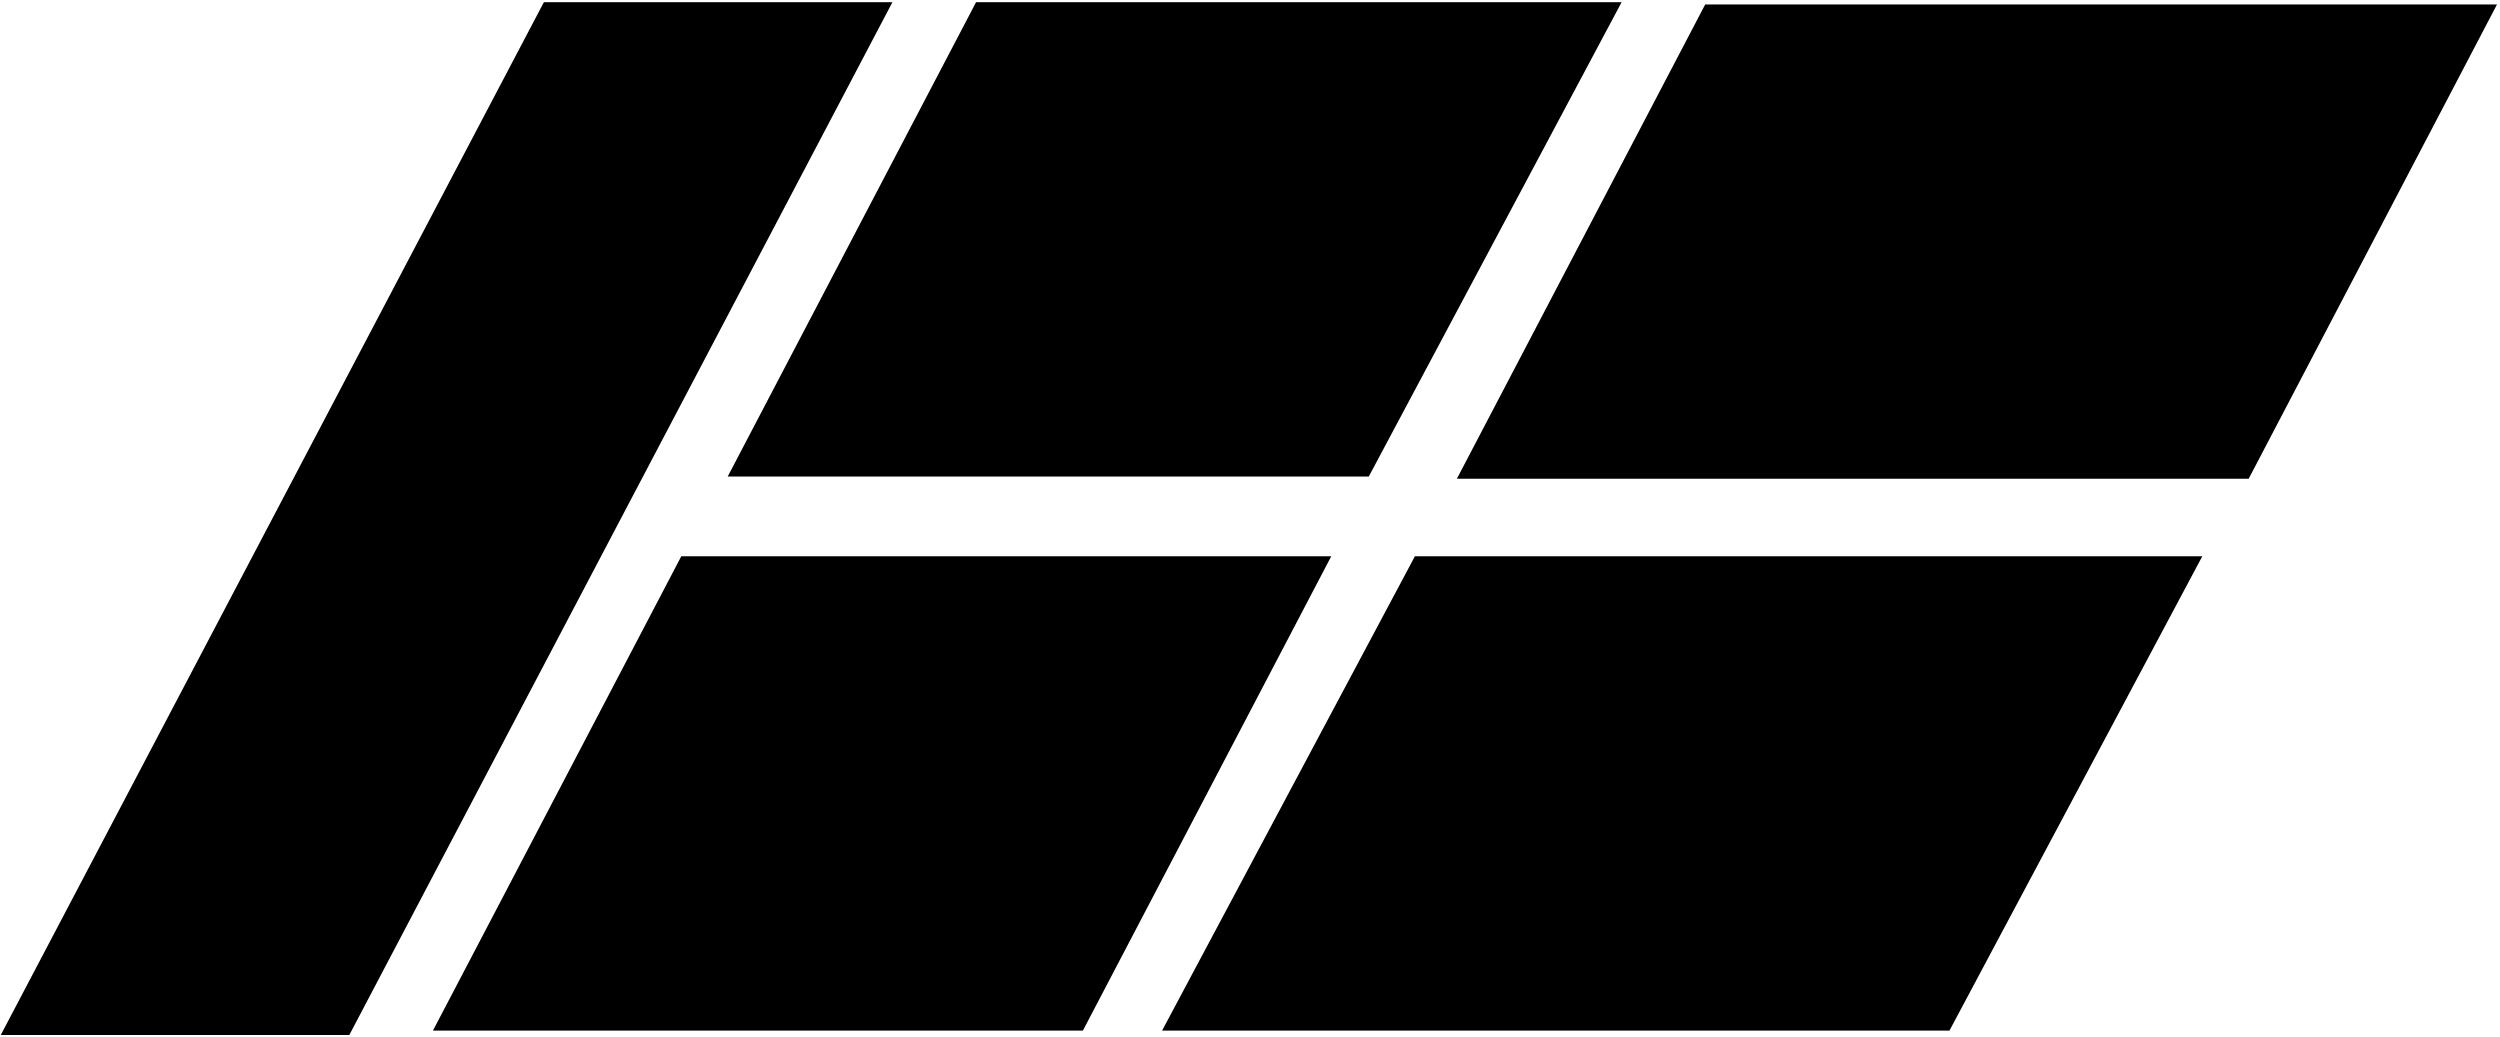 <svg width="564" height="234" viewBox="0 0 564 234" fill="none" xmlns="http://www.w3.org/2000/svg">
<path d="M154 126L98.5 232H244L299.5 126H154Z" fill="black"/>
<path d="M496 126H319.5L263 232H439.5L496 126Z" fill="black"/>
<path d="M385 1.5L329.5 107.5H507L562.5 1.5H385Z" fill="black"/>
<path d="M200.5 1H123L1 233H78.5L200.5 1Z" fill="black"/>
<path d="M165 107L220.5 1H365L308.5 107H165Z" fill="black"/>
<path d="M154 126L98.5 232H244L299.5 126H154Z" stroke="black"/>
<path d="M496 126H319.5L263 232H439.5L496 126Z" stroke="black"/>
<path d="M385 1.5L329.5 107.5H507L562.5 1.5H385Z" stroke="black"/>
<path d="M200.5 1H123L1 233H78.5L200.5 1Z" stroke="black"/>
<path d="M165 107L220.5 1H365L308.5 107H165Z" stroke="black"/>
</svg>
